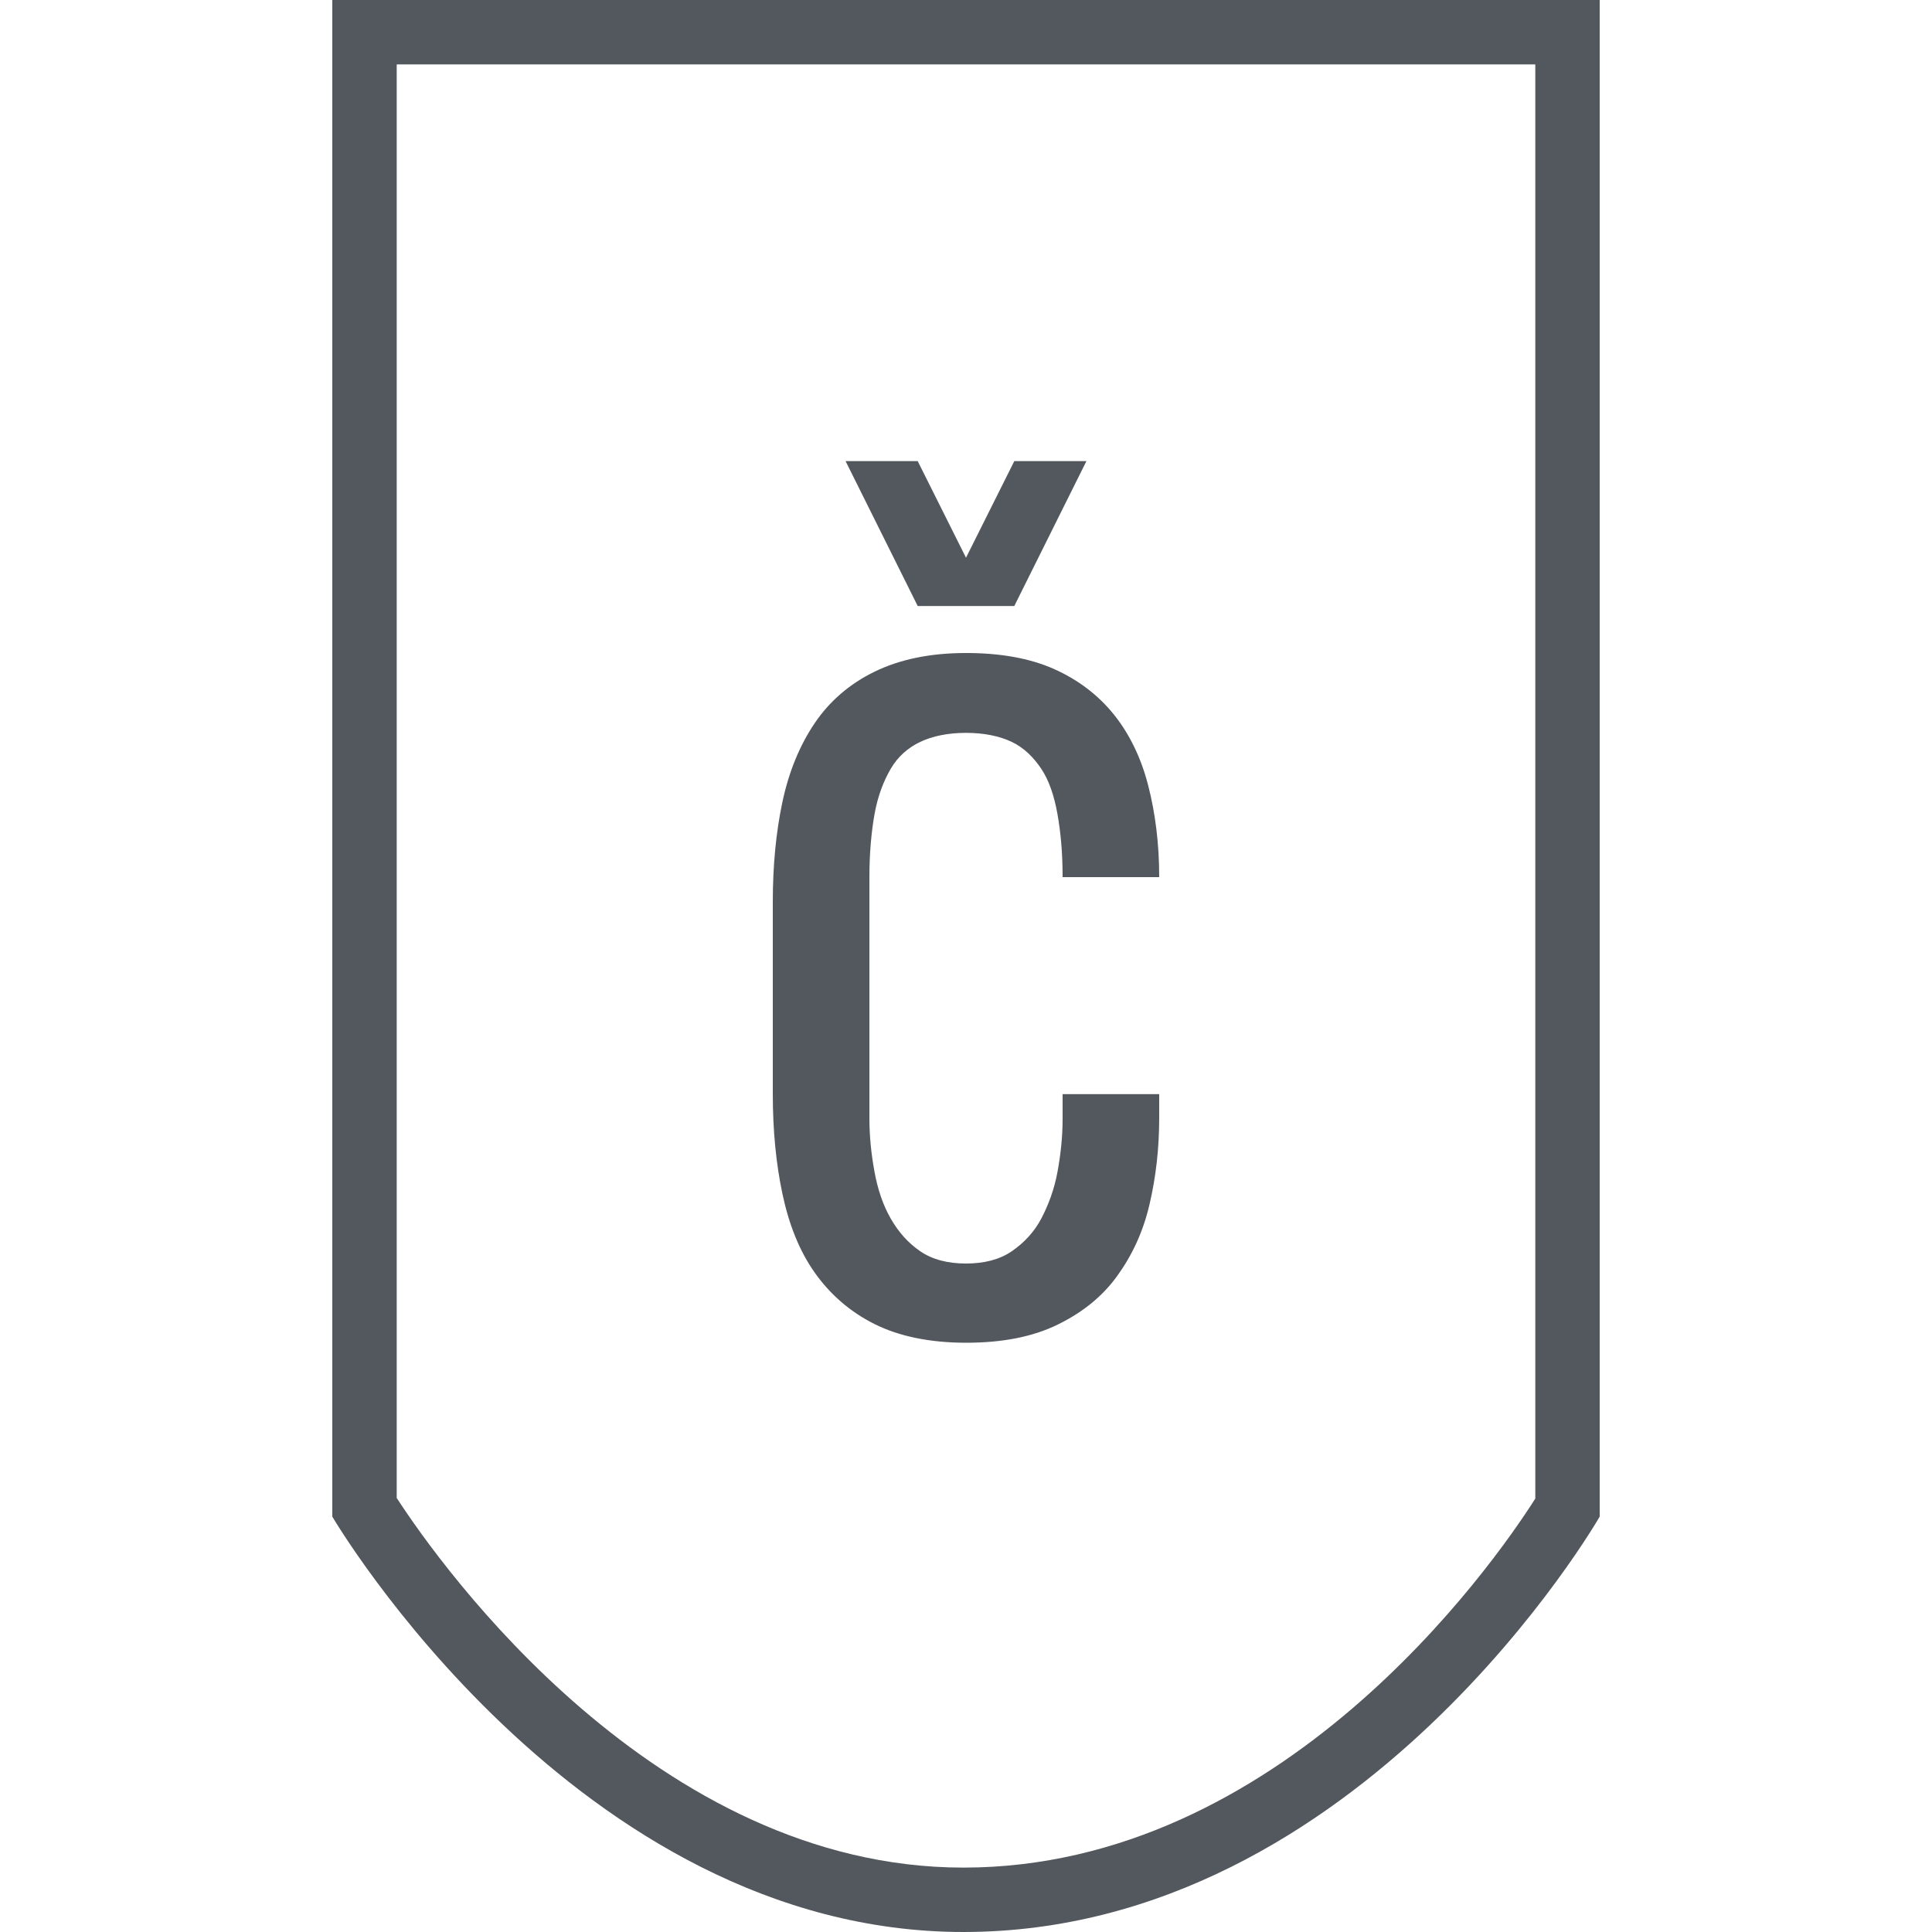 <?xml version="1.0" encoding="utf-8"?>
<!-- Generator: Adobe Illustrator 20.1.0, SVG Export Plug-In . SVG Version: 6.00 Build 0)  -->
<svg version="1.1" xmlns="http://www.w3.org/2000/svg" xmlns:xlink="http://www.w3.org/1999/xlink" x="0px" y="0px"
	 viewBox="0 0 300 300" enable-background="new 0 0 300 300" xml:space="preserve">
<g id="_x31_" display="none">
	<path display="inline" fill="#53585E" d="M260.9,111.6V83.9h-41.3c-3.2-11.6-9.1-22.1-17.2-30.7l18-10.4l-2.3-4L199,49.9V27.8h-4.6
		v18.3c-8.9-6.9-19.2-12.1-30.6-14.3V0h-27.6v31.8c-11.2,2.1-21.3,6.9-30.1,13.5V25.2h-4.6v22.1l-19.1-11l-2.3,4L99,51.2
		c-9.1,8.9-15.6,20.2-19.1,32.7H39.1v27.6h38.7c1.7,14.8,7.8,28.3,17.1,39L75,162.1l2.3,4L96.4,155v22.1h4.6V157
		c9.7,8.8,21.7,15.2,35.2,17.7v111.5H97.8V300h104.4v-13.8h-38.4V174.7c10.3-2,19.7-6.3,28-12.2v16.7h4.6v-20.5
		c0.4-0.3,0.8-0.6,1.2-1l18,10.4l2.3-4l-16.5-9.5c11.3-11.3,18.5-26.4,20.4-43.1H260.9z M190.5,54.8L173,65l2.3,4l19.1-11
		c0,0,0.1,0,0.1,0.1v22h4.6V63.5c4.9,6,8.6,12.9,11,20.4h-46.2V41.3C173.9,43.6,182.9,48.4,190.5,54.8z M101.5,62.3v15.1h4.6V57.2
		c0.4-0.4,0.9-0.7,1.4-1.1l17.8,10.3l2.3-4L111.3,53c7.3-5.6,15.7-9.8,24.9-11.8v42.8H89.5C92.1,75.9,96.2,68.6,101.5,62.3z
		 M106.2,149.4l16.3-9.4l-2.3-4l-17.3,10c-0.7-0.7-1.2-1.5-1.9-2.3v-18.8h-4.6v12.8c-5-7.7-8.2-16.6-9.4-26.2h49.2v53.8
		C124.7,162.8,114.4,157.2,106.2,149.4z M196.4,146.2V127h-4.6v22.1l-19.1-11.1l-2.3,4l18.8,10.8c-7.3,5.8-15.9,10.2-25.3,12.3
		v-53.7h48.7C210.8,124.8,205.1,136.8,196.4,146.2z"/>
</g>
<g id="_x32_" display="none">
	<path display="inline" fill="#53585E" d="M244,0H66H56v141.9V300h10V141.9h178V0z M234,131.9H66V10h168V131.9z"/>
</g>
<g id="_x33_" display="none">
	<path display="inline" fill="#53585E" d="M226.2,63.2L83.8,0h-10v300h10V126.6L226.2,63.2z M201.6,63.2L83.8,115.7v-105L201.6,63.2
		z"/>
</g>
<g id="_x34_" display="none">
	<g display="inline">
		<path fill="#53585E" d="M0,0v300h300V0H0z M295,295H5V5h290V295z"/>
		<polygon fill="#53585E" points="150,294.5 186.1,186.1 294.5,150 186.1,113.9 150,5.5 113.9,113.9 5.5,150 113.9,186.1 		"/>
	</g>
</g>
<g id="_x35_" display="none">
	<path display="inline" fill="#53585E" d="M295.3,300L172.8,145.3L285.9,0h-96.5l-1.8,2.5h-21.4L96.6,97.3V0H14.9v2.5H4.5v279.4
		h10.4V300h81.6V185l69.3,96.3l0.4,0.5h10.2l13.1,18.1H295.3z M79.9,157.5v121.8H7V5h72.8v119.3L167.5,5h85.9L149.9,137.8L262,279.4
		h-94.5L79.9,157.5z"/>
</g>
<g id="_x36_" display="none">
	<path display="inline" fill="#53585E" d="M331.3,300L289,0h-81.9l-0.6,2.1h-19.9L143,144.7L100.1,0H17.4l-0.3,2.1h-5.8l-42.1,278
		l-0.2,1.4h5.8l-2.8,18.5h76l22.7-159.3l40.6,139.9l0.3,0.9h8.9l5.4,18.5h51.3l38.3-126.7l12.1,107.1l0.1,1.1h22.1l2.1,18.5H331.3z
		 M211.2,114.1l-2.4-0.2l-50,165.2h-45.5L65.5,113.9L63,114L39.5,279h-67.6L13.4,4.6h74.4l49.5,167.1L188.5,4.6h73.6L300.7,279
		h-70.9L211.2,114.1z"/>
</g>
<g id="_x37_" display="none">
	<g display="inline">
		<path fill="#53585E" d="M208.4,137.6c35-13.5,49-31.5,49-63.5C257.4,28.3,223.2,0,167,0H30.3v5.6h-4.5V285h4.5v15H167
			c67.5,0,107.5-31.9,107.5-85.4C274.5,174.1,252.9,149.3,208.4,137.6z M28.3,8.1h125c50.7,0,82.2,25.8,82.2,67.2
			c0,29-12.5,45.1-44.4,57.4l-3.6,1.4l3.8,1c41,10.7,60.1,32.9,60.1,69.8c0,48.6-36.6,77.6-98,77.6h-125V8.1z"/>
		<path fill="#53585E" d="M169.5,89.9c0-17.7-12.1-29.1-30.8-29.1H98v57.8h40.7C157.4,118.6,169.5,107.3,169.5,89.9z M167,89.9
			c0,15.9-11.1,26.2-28.3,26.2h-30.2V63.3h30.2C155.9,63.3,167,73.7,167,89.9z"/>
		<path fill="#53585E" d="M180.7,197.9c0-19.9-12.8-30.3-37-30.3H98v60.7h45.7C167.9,228.2,180.7,217.7,180.7,197.9z M143.7,225.7
			h-35.2v-50.3h48.2c4.3,0,8.2,0.5,11.8,1.1c6.4,4.7,9.7,11.8,9.7,21.3C178.2,216.1,166.3,225.7,143.7,225.7z"/>
	</g>
</g>
<g id="_x38_" display="none">
	<path display="inline" fill="#53585E" d="M152.6,90.4L252.9,0H57.1h-3h-7v300h10V181.5h195.7L152.6,90.4z M57.1,10h169.7
		l-89.1,80.3l89.2,81.2H57.1V10z"/>
</g>
<g id="_x39_" display="none">
	<path display="inline" fill="#53585E" d="M281.1,264c-4.9-5.8-11.3-12.1-16.5-17.8c-1.5-1.7-2.8-3.6-4.5-5.1
		c-2-1.7-4.6-2.5-6.7-4.1c-8-6.4-10.4-13.1-11.1-19.4c3.1-1.9,5.8-5.1,6-8c-11.3-12.2-22.7-21.4-34-32.7c-1.1-0.9-2.3,1.9-3.5,0.9
		c-3.8-3.8-7.7-7.6-11.5-11.4c2.1-2-0.8-4.1-2.9-6c0.9-1.5,3.2-0.5,2.2-2.2c-1.4,0.7-1.6-1.1-2.5-1.9c-4.1-3.7-9.3-8.6-11.5-11.5
		c-1-0.8-1.9,2.5-2.9,1.6c-0.5-1,2-1.9,0.3-2.9c-8-8.4-16.1-15.8-24.1-23.2c4.6-7.1,13.7-14.1,20.5-21c0.5-0.5,1.3-1,1.6-1.6
		c0.2-0.2,0-1.2,0-1.3c4.1-5,10.6-9.6,15-14.3c1.6-1.8,2.8-3.8,4.8-4.8c2.2-1.1,1.3,3.6,3.5,3.5c3.1,0.1,2.8-0.4,6-3.5
		c5.2-4.9,11.8-11.9,16.2-16.9c17.8-19.9,41-40,57.2-60.4c-21.7,16.8-44,44.8-65.5,62.4c-2.6-1.7-2-4.3-4.4-5.1
		c-1.9-1.3-1.9,1.6-3.5,1.6l-6.4-6.4c-1.6,1.8-1.6,2.2-3.5,3.5c2.1,2.1,4.2,4.2,6.4,6.4c-1.1,2-3,4.2-5.1,5.7
		c-1,0.8-2.4,1.1-3.2,1.9c-0.9,0.8-1.2,2.2-1.9,3.2c-5.5,7.3-14.2,12.9-20.7,20.7c-1.6,1-3.2-1.3-4.8-1
		c-6.8,7.1-13.5,13.5-20.3,19.8c-6.8-6.3-13.5-12.7-20.3-19.8c-1.6-0.4-3.2,2-4.8,1c-6.4-7.8-15.1-13.3-20.7-20.7
		c-0.7-1-1-2.3-1.9-3.2c-0.8-0.8-2.1-1.1-3.2-1.9c-2.1-1.6-4-3.8-5.1-5.7c2.1-2.1,4.2-4.2,6.4-6.4c-1.9-1.3-1.9-1.7-3.5-3.5
		c-2.1,2.1-4.2,4.3-6.4,6.4c-1.6,0-1.6-2.9-3.5-1.6c-2.4,0.8-1.8,3.4-4.4,5.1C61.1,44.8,38.8,16.8,17.1,0
		c16.3,20.5,39.5,40.5,57.2,60.4c4.5,5,11.1,12,16.2,16.9c3.3,3.1,2.9,3.6,6,3.5c2.2,0.1,1.3-4.6,3.5-3.5c2,1,3.1,3,4.8,4.8
		c4.4,4.7,10.9,9.3,15,14.3c0,0-0.2,1,0,1.3c0.3,0.6,1.1,1.1,1.6,1.6c6.8,6.9,16,13.8,20.5,21c-8,7.4-16.1,14.9-24.1,23.2
		c-1.7,1,0.8,1.9,0.3,2.9c-1,0.9-1.9-2.4-2.9-1.6c-2.2,2.8-7.3,7.7-11.5,11.5c-0.9,0.8-1.2,2.6-2.5,1.9c-0.9,1.8,1.3,0.8,2.2,2.2
		c-2.1,2-4.9,4-2.9,6c-3.8,3.8-7.6,7.6-11.5,11.4c-1.1,1-2.3-1.8-3.5-0.9c-11.4,11.3-22.7,20.5-34,32.7c0.3,2.8,3,6.1,6,8
		c-0.7,6.3-3.1,13-11.1,19.4c-2.1,1.6-4.7,2.4-6.7,4.1c-1.7,1.5-2.9,3.4-4.5,5.1c-5.2,5.7-11.6,12-16.5,17.8
		c-5.2,6.2-12.9,10.4-14.6,17.2c4,3.7,8.9,6.3,13.4,9.5c4.4,3.1,8.2,7.5,13.1,9.2c6.7-6,9.5-14.4,13.7-22c2-3.5,4.1-7.3,6-11.1
		c2-3.9,4-8.3,6.7-11.1c1.7-1.8,4.4-2.9,5.7-5.1c2.4-4,0.5-10.6,2.2-15.6c1.7-4.7,4.5-8.1,9.2-11.1c2.1-0.1,4.2,2.8,6.4,3.2
		c4.2-0.4,10.4-7.1,11.2-11.1c-0.1-2-2.5-4-3.5-6c0.2-3.1,5.2-6.1,6.7-9.2c0.9-1.3,1.9,1.5,2.8,0.9c1.5-0.8-0.8-1.7-1.3-2.5
		c4.1-4.7,8.1-1.1,12.1,0.6c9.1-13.3,7.7-26.7,19.1-39.4c7-7.9,15.1-15.7,22.3-23.8c7.2,8.1,15.3,15.9,22.3,23.8
		c11.3,12.7,9.9,26.1,19.1,39.4c4-1.7,8-5.4,12.1-0.6c-0.5,0.8-2.7,1.7-1.3,2.5c0.9,0.6,1.9-2.2,2.8-0.9c1.5,3.1,6.5,6.1,6.7,9.2
		c-1,2-3.4,4-3.5,6c0.7,4,7,10.7,11.2,11.1c2.1-0.4,4.2-3.3,6.4-3.2c4.7,3,7.6,6.4,9.2,11.1c1.8,5-0.2,11.6,2.2,15.6
		c1.3,2.1,4.1,3.3,5.7,5.1c2.7,2.8,4.7,7.2,6.7,11.1c2,3.8,4.1,7.6,6,11.1c4.1,7.5,6.9,15.9,13.7,22c4.9-1.8,8.7-6.1,13.1-9.2
		c4.5-3.2,9.4-5.8,13.4-9.5C294,274.4,286.3,270.2,281.1,264z M214.2,64.9c-2.1,2.4-7.3,9.8-10.2,8.9
		C205,70.7,211.2,64.2,214.2,64.9z M85.8,64.9c3.1-0.7,9.2,5.8,10.2,8.9C93.1,74.7,87.8,67.3,85.8,64.9z M78.4,219.2
		c-0.2,2.8,3.4,5.1,5.7,5.1C80.8,228.5,74.1,221.3,78.4,219.2z M90.5,215.4c0,2.8-2.8,5.5-5.7,8.3c-2.8-0.8-5.3-3.8-5.1-6.3
		C81.9,212.5,88.2,208.6,90.5,215.4z M209.5,215.4c2.3-6.8,8.5-2.9,10.8,1.9c0.2,2.5-2.3,5.5-5.1,6.4
		C212.4,220.9,209.5,218.1,209.5,215.4z M215.9,224.3c2.3,0.1,6-2.3,5.7-5.1C225.9,221.3,219.2,228.5,215.9,224.3z"/>
</g>
<g id="_x31_0" display="none">
	<path display="inline" fill="#53585E" d="M233,268.5l-25.1-160.3H185V59.3c0,0,0,0,0,0c0-11.8-6.6-22.1-16.4-28
		c2.1-3.2,3.4-6.9,3.4-11C172,9.1,162.4,0,150.5,0S129,9.1,129,20.3c0,3.9,1.2,7.5,3.2,10.6C122,36.7,115,47.1,115,59.3h0v48.9H92.1
		L67,268.5H23V300H277v-31.5H233z"/>
</g>
<g id="_x31_1" display="none">
	<path display="inline" fill="#53585E" d="M242.9,0H57.1L12.9,300h274.3L242.9,0z M223.9,173.1H76.1v-141h147.8V173.1z"/>
</g>
<g id="_x31_2" display="none">
	<path display="inline" fill="#53585E" d="M236.6,150l46.2-80.1h-92.5L150,0l-40.4,69.9H17.2L63.4,150l-46.2,80.1h92.5L150,300
		l40.4-69.9h92.4L236.6,150z M269.8,77.4l-37.6,65.1l-37.6-65.1H269.8z M227.9,150L186,222.6H114L72.1,150L114,77.4H186L227.9,150z
		 M150,15l31.7,54.9h-63.4L150,15z M30.2,77.4h75.1l-37.6,65.1L30.2,77.4z M30.2,222.6l37.6-65.1l37.6,65.1H30.2z M150,285
		l-31.7-54.9h63.4L150,285z M232.3,157.5l37.6,65.1h-75.1L232.3,157.5z"/>
</g>
<g id="_x31_3" display="none">
	<path display="inline" fill="#53585E" d="M300,89.8L209.3,0H90.7L0,89.8h40V300h48.5h123H260V89.8H300z M98.5,290v-66.7
		c0-28.4,23.1-51.5,51.5-51.5s51.5,23.1,51.5,51.5V290H98.5z M250,290h-38.5v-66.7c0-33.8-27.7-61.5-61.5-61.5s-61.5,27.7-61.5,61.5
		V290H50V90h200V290z M94.8,10h110.4l70.5,69.8H24.3L94.8,10z"/>
</g>
<g id="_x31_4" display="none">
	<g display="inline">
		<path fill="#53585E" d="M209.3,0H90.7L0,89.8h40V300h220V89.8h40L209.3,0z M250,290H50V90h200V290z M24.3,79.8L94.8,10h110.4
			l70.5,69.8H24.3z"/>
		<polygon fill="#53585E" points="95.6,151.8 105,133 95.6,133 89.4,145.5 83.1,133 73.7,133 83.1,151.8 		"/>
		<path fill="#53585E" d="M69.8,237.9c2,2.9,4.5,5.1,7.7,6.7s7.1,2.4,11.8,2.4s8.6-0.8,11.8-2.3s5.8-3.7,7.7-6.3s3.4-5.7,4.2-9.2
			s1.3-7.2,1.3-11.1v-3.1h-12.5v3.1c0,2.3-0.2,4.6-0.6,6.9s-1.1,4.2-2.1,6s-2.3,3.2-3.9,4.2s-3.6,1.6-5.9,1.6s-4.3-0.5-5.9-1.6
			s-2.9-2.5-3.9-4.2s-1.7-3.8-2.1-6s-0.6-4.5-0.6-6.9v-31.2c0-3.1,0.2-5.9,0.6-8.2s1.1-4.3,2.1-5.9s2.3-2.7,3.9-3.5s3.6-1.2,5.9-1.2
			s4.3,0.4,5.9,1.2s2.9,2,3.9,3.5s1.7,3.5,2.1,5.9s0.6,5.1,0.6,8.2h12.5c0-4.3-0.5-8.2-1.4-11.8s-2.4-6.6-4.4-9.2s-4.6-4.5-7.8-5.9
			s-7-2.1-11.4-2.1c-4.7,0-8.6,0.8-11.8,2.4s-5.8,3.8-7.7,6.6s-3.4,6.2-4.2,10.2c-0.8,3.9-1.3,8.3-1.3,12.9v25c0,4.7,0.4,9,1.3,12.9
			C66.5,231.7,67.9,235.1,69.8,237.9z"/>
		<path fill="#53585E" d="M137.8,196.9c0.5-0.4,1.1-0.9,1.8-1.3c0.7-0.4,1.4-0.9,2.2-1.3s1.6-0.7,2.5-1c0.9-0.3,1.8-0.4,2.8-0.4
			c0.8,0,1.4,0.2,1.8,0.6c0.4,0.4,0.7,0.9,0.9,1.6s0.3,1.5,0.3,2.4c0,0.9,0,2,0,3.2v45.4h12.5v-48.9c0.5-0.4,1.1-0.9,1.8-1.4
			c0.7-0.5,1.4-1,2.2-1.4c0.8-0.4,1.7-0.8,2.6-1c0.9-0.3,1.8-0.4,2.8-0.4c0.8,0,1.4,0.2,1.8,0.6c0.4,0.4,0.7,0.9,0.9,1.6
			c0.2,0.7,0.3,1.5,0.3,2.4c0,0.9,0.1,1.9,0.1,3v45.6h12.5v-45.5c0-2.7-0.1-5.1-0.2-7.3c-0.1-2.2-0.4-4.1-1-5.7s-1.5-2.8-2.8-3.6
			c-1.3-0.9-3.1-1.3-5.4-1.3c-0.8,0-1.7,0-2.9,0.1c-1.1,0.1-2.4,0.4-3.8,0.9c-1.4,0.5-2.8,1.3-4.4,2.4c-1.5,1.1-3.1,2.7-4.6,4.8
			c-0.3-1.8-0.7-3.2-1.3-4.2c-0.6-1.1-1.2-1.9-2.1-2.5c-0.8-0.6-1.7-1-2.7-1.2s-2.1-0.3-3.3-0.3c-1.9,0-3.7,0.3-5.3,0.8
			c-1.6,0.5-3,1.2-4.3,2c-1.3,0.8-2.5,1.7-3.4,2.6s-1.8,1.8-2.5,2.6v-7.1h-12.5v62.5h12.5V196.9z"/>
		<polygon fill="#53585E" points="223.2,177.4 232.6,158.6 223.2,158.6 217,171.1 210.7,158.6 201.4,158.6 210.7,177.4 		"/>
		<path fill="#53585E" d="M221.2,235.4c-0.6,0.5-1.2,0.8-2,1.1c-0.8,0.2-1.5,0.3-2.3,0.3c-1.2,0-2.3-0.3-3.3-0.9
			c-1-0.6-1.9-1.4-2.6-2.3c-0.8-0.9-1.5-1.9-2-3c-0.6-1.1-1-2.1-1.4-3.1l-9.4,3.1c0.8,3.1,1.9,5.9,3.5,8.3c0.7,1,1.5,2.1,2.4,3.1
			c0.9,1,2,1.9,3.3,2.6c1.3,0.8,2.7,1.4,4.3,1.9c1.6,0.5,3.3,0.7,5.3,0.7c3.1,0,5.9-0.4,8.2-1.3s4.3-2,5.9-3.5s2.7-3.2,3.5-5.2
			s1.2-4.2,1.2-6.5c0-3.3-0.8-6.3-2.5-9c-1.7-2.7-4-5.2-6.9-7.6l-12.5-9.4c-0.7-0.5-1.4-1.2-2.1-2.1c-0.7-0.9-1.1-1.9-1.1-3.2
			c0-1.2,0.2-2.2,0.5-2.9c0.4-0.8,0.8-1.4,1.4-1.9s1.2-0.8,2-1c0.8-0.2,1.5-0.3,2.3-0.3c1.3,0,2.4,0.3,3.4,0.9
			c1,0.6,1.9,1.4,2.7,2.3c0.8,0.9,1.4,2,2,3.1c0.5,1.1,1,2.1,1.3,3l9.4-3.1c-0.4-1.7-1-3.4-1.9-5.4c-0.8-1.9-2-3.7-3.5-5.4
			s-3.3-3-5.5-4.1c-2.2-1.1-4.8-1.6-8-1.6s-5.9,0.4-8.2,1.3c-2.3,0.8-4.3,2-5.9,3.5s-2.7,3.2-3.5,5.2c-0.8,2-1.2,4.2-1.2,6.5
			c0,1,0.1,2.1,0.3,3.3c0.2,1.1,0.7,2.3,1.3,3.5c0.7,1.2,1.6,2.5,2.9,3.8s2.9,2.7,4.9,4.1l12.5,9.4c0.3,0.3,0.7,0.7,1.1,1.1
			c0.4,0.4,0.7,1,1,1.6c0.3,0.6,0.6,1.3,0.8,2s0.3,1.6,0.3,2.5c0,1.2-0.2,2.2-0.5,2.9C222.2,234.2,221.8,234.9,221.2,235.4z"/>
	</g>
</g>
<g id="_x31_5" display="none">
	<path display="inline" fill="#53585E" d="M300,152.1l-22.6-22.8h-8.3l-1.3-4.8c-4.3-15.4-6.6-31.4-4.9-35.1
		c6.4-1.9,12.7-7.3,11.9-13.2c-0.5-3.6-3.4-8-14.8-8c-1,0-2.9-0.2-5.3-0.4c-12.1-1.2-37.2-3.6-53.2,4c-0.2,0.1-0.4,0.2-0.6,0.3
		C182,47.5,157.7,41.2,138,41.2c-24.8,0-41.8,11.7-53.3,26.5c-14.3-2.3-30.4-0.8-39.4,0C42.8,68,41,68.2,40,68.2
		c-11.3,0-14.3,4.3-14.8,8c-0.7,5.8,5.5,11.3,11.9,13.2c1.6,3.7-0.6,19.7-4.9,35.1l-1.4,4.8h-8.3L0,152.1h19.6L5.7,258.8h288.5
		l-13.9-106.7H300z M63.9,217.9H40.1v-26h23.8V217.9z M161.4,217.9h-23.8v-26h23.8V217.9z M253.9,217.9h-23.8v-26h23.8V217.9z"/>
</g>
<g id="_x31_6" display="none">
	<g display="inline">
		<path fill="#53585E" d="M209.3,0H90.7L0,89.8h40V300h220V89.8h40L209.3,0z M250,290H50V90h200V290z M24.3,79.8L94.8,10h110.4
			l70.5,69.8H24.3z"/>
	</g>
	<g display="inline">
		<path fill="#53585E" d="M121.6,247c-3.8,0-7.1-0.4-9.9-1.3s-5.3-2.1-7.4-3.5s-3.9-3.1-5.3-5s-2.6-3.8-3.6-5.7
			c-1.1-2.3-2-4.7-2.6-7.3s-1-5.3-1.2-8.3l15-3.8c0.1,2.3,0.4,4.8,0.8,7.5s1.2,5.1,2.3,7.3s2.6,4.1,4.5,5.5s4.3,2.2,7.3,2.2
			c7.5,0,11.2-3.8,11.2-11.2c0-1.9-0.2-3.6-0.7-5.2s-1.2-3.2-2.1-4.7s-2.1-3-3.5-4.4s-3-2.9-4.9-4.4l-18.8-15c-2-1.5-3.6-3.3-5-5.2
			s-2.6-4-3.5-6.1s-1.6-4.3-2.1-6.6s-0.7-4.4-0.7-6.6c0-3.4,0.6-6.6,1.7-9.6s2.8-5.8,5-8.1s5-4.2,8.2-5.5s7.1-2.1,11.4-2.1
			c3.7,0,6.9,0.4,9.8,1.2s5.3,1.8,7.5,3.1s3.9,2.8,5.4,4.4s2.7,3.3,3.6,5c1.1,2,1.9,4.2,2.5,6.5s1,4.7,1.2,7.2l-15,3.8
			c-0.1-1.9-0.4-4-0.8-6.2s-1.2-4.2-2.3-6.1s-2.6-3.4-4.5-4.7s-4.3-1.8-7.3-1.8c-2,0-3.7,0.3-5.1,0.9s-2.6,1.4-3.5,2.5
			s-1.6,2.3-2,3.7s-0.6,2.8-0.6,4.4c0,2.6,0.6,5.2,1.8,7.8s3.1,5,5.7,7l18.8,15c2.4,1.9,4.5,4,6.4,6.3s3.4,4.7,4.7,7.2
			s2.3,5.1,2.9,7.7s1,5.2,1,7.8c0,3.2-0.5,6.3-1.6,9.3s-2.7,5.6-4.8,7.8s-4.9,4.1-8.2,5.4S126,247,121.6,247z"/>
		<path fill="#53585E" d="M174.8,140.9v57.7l18.8-27.7h15l-16.8,26.2l16.8,48.8h-15l-11.2-36.3l-7.5,10v26.2h-15v-105H174.8z"/>
	</g>
</g>
<g id="_x31_7" display="none">
	<g display="inline">
		<path fill="#53585E" d="M209.3,0H90.7L0,89.8h40V300h220V89.8h40L209.3,0z M250,290H50V90h200V290z M24.3,79.8L94.8,10h110.4
			l70.5,69.8H24.3z"/>
	</g>
	<g display="inline">
		<path fill="#53585E" d="M136.9,197.4h-26.2v48.8h-15v-105h15v45h26.2v-45h15v105h-15V197.4z"/>
		<path fill="#53585E" d="M189.4,182.4h-22.5v-11.2h37.5v11.2l-26.2,52.5h26.2v11.2h-41.2v-11.2L189.4,182.4z"/>
	</g>
</g>
<g id="_x31_8" display="none">
	<path display="inline" fill="#53585E" d="M159.7,151.7v-38.1h54.3V94.3h-54.3v-37h27.7V37.9h-27.7V0h-19.3v37.9h-27.6v19.3h27.6v37
		H86v19.3h54.3v38.1c-36.6,4.8-65,35.8-65,73.6c0,41.2,33.4,74.6,74.6,74.6s74.6-33.4,74.6-74.6
		C224.6,187.5,196.3,156.5,159.7,151.7z"/>
</g>
<g id="_x31_9" display="none">
	<path display="inline" fill="#53585E" d="M223,101.4V83.7h-64.2V0h-17.6v83.7H77v17.6h64.2v63.3c-33.4,4.4-59.3,32.6-59.3,67.2
		c0,37.6,30.5,68.1,68.1,68.1s68.1-30.5,68.1-68.1c0-34.6-25.9-62.8-59.3-67.2v-63.3H223z"/>
</g>
<g id="_x32_0" display="none">
	<path display="inline" fill="#53585E" d="M223.9,87.4V67.6h-64V0h-19.8v67.6h-64v19.8h64v72.3H79.9V300h140.3V159.7h-60.2V87.4
		H223.9z M200.3,280.2H99.7V179.6h100.6V280.2z"/>
</g>
<g id="_x32_1" display="none">
	<path display="inline" fill="#53585E" d="M223.9,87.4V67.6h-64V0h-19.8v67.6h-64v19.8h64v72.3H79.9V300h140.3V159.7h-60.2V87.4
		H223.9z"/>
</g>
<g id="_x32_2" display="none">
	<polygon display="inline" fill="#53585E" points="227.8,210.6 227.8,0 190.8,0 190.8,194 80.6,144.4 80.6,145.2 3.7,188.1 
		22.6,283 83.7,291.5 83.7,291.8 296.3,300 296.3,241.4 	"/>
</g>
<g id="_x32_3" display="none">
	<path display="inline" fill="#53585E" d="M153.5,0c-82.5,0.6-85,300-85,300h163C231.5,300,229.6-0.6,153.5,0z M188.5,168.6
		c-8.3,3.1-19.5-4.1-26.3-17c-10.9-20.6-15.3-28.9-21.2-55.6c-2.5-11.3-6.1-40.7,7-43.8c11-2.6,30.7,17.8,38.8,52.6
		C195.7,143.7,197,165.4,188.5,168.6z"/>
</g>
<g id="_x32_4" display="none">
	<path display="inline" fill="#53585E" d="M231.7,173.1c2.3-7.8,3.6-16,3.6-24.5c0-9.6-1.7-18.9-4.6-27.5l37.1-24.7
		c2.5-1.7,3.4-5,2-7.7c-1.4-2.7-4.6-4-7.4-3l-41.8,14.9c-13.5-19.8-35-33.5-59.9-36.6l-4.7-30.8c-0.5-2.9-3-5.1-5.9-5.1
		c-3,0-5.5,2.2-5.9,5.1L139.3,64c-24.9,3.1-46.4,16.9-59.9,36.6L37.6,85.7c-2.8-1-6,0.2-7.4,3c-1.4,2.7-0.5,6,2,7.7L69.3,121
		c-2.9,8.6-4.6,17.9-4.6,27.5c0,8.4,1.3,16.6,3.6,24.3L0,172.7L16.2,252c0,0,3.2,19.8,39.9,19.8c0.4,0,0.8,0,1.3,0
		c4.3-0.1,23.7-0.1,48.9-0.1c50.4,0,124,0.1,146.8,0.1c34.2,0,34.8-19.8,34.8-19.8l12.1-78.8L231.7,173.1z M57.3,261.8l-1.1,0
		c-26.7,0-29.9-11.4-30.1-11.9l-13.8-67.3l46.9,0.1l-26.9,17.9c-2.5,1.7-3.4,5-2,7.7c1.4,2.7,4.5,3.9,7.4,3l41.8-14.9
		c13.5,19.8,35,33.5,59.9,36.6l4.4,28.7c-13.1,0-25.9,0-37.5,0C81,261.8,61.6,261.8,57.3,261.8z M278,250.5l-0.1-0.2l0.1,1
		c-0.5,3.9-6.3,10.5-24.9,10.5l-47.3,0c-15.3,0-32.4,0-49.5,0l4.4-28.7c24.9-3.1,46.4-16.9,59.9-36.6l41.8,14.9c2.8,1,6-0.3,7.4-3
		c1.4-2.7,0.5-6-2-7.7l-26.5-17.7l47.1,0.1L278,250.5z"/>
</g>
<g id="_x32_5" display="none">
	<path display="inline" fill="#53585E" d="M237.5,0c-10.2,0-44.3,0.5-70,0.5s-41.3,33.6-41.3,53.3c0,9,0.2,12.9,1.1,14.5h-18
		l-4.6,99.6c-7.2,4-13.5,9.4-18.3,16L58.6,174c-2.8-1-6,0.3-7.4,3c-1.4,2.7-0.5,6,2,7.7L77.8,201c-1.6,5.3-2.5,10.9-2.5,16.7
		c0,5.8,0.9,11.5,2.5,16.8l-24.6,16.4c-2.5,1.7-3.4,5-2,7.7c1,2.1,3.2,3.3,5.4,3.3l0,0l0,0c0.7,0,1.3-0.1,2-0.3l27.8-10
		c8.8,12,22,20.4,37.3,22.9l3.2,20.5c0.4,2.9,3,5.1,5.9,5.1c3,0,5.5-2.2,5.9-5.1l3.1-20.5c15.3-2.4,28.6-10.9,37.3-22.9l27.8,9.9
		c0.7,0.2,1.3,0.3,2,0.3l0,0l0,0c2.2,0,4.3-1.2,5.4-3.3c1.4-2.7,0.5-6-2-7.7l-24.6-16.4c1.6-5.3,2.5-10.9,2.5-16.8
		c0-5.8-0.9-11.5-2.5-16.8l24.6-16.4c2.5-1.7,3.4-5,2-7.7c-1.4-2.7-4.5-4-7.4-3l-27.8,9.9c-5.8-8-13.8-14.2-22.9-18.3l-4.5-97.3H135
		c6.2-2.4,16-17.9,32-23.3c17.4-5.9,40.7-6.1,65.2-6.1C256.7,38.9,251.9,0,237.5,0z M146.2,162.2c-1.4-0.3-2.8-0.9-4.3-1.1
		l-3.1-20.5c-0.5-2.9-3-5.1-5.9-5.1c-3,0-5.5,2.2-5.9,5.1l-3.2,20.5c-3.1,0.5-5.9,1.4-8.8,2.3l3.9-85.1h23.5L146.2,162.2z"/>
</g>
<g id="_x32_6" display="none">
	<path display="inline" fill="#53585E" d="M237.5,0c14.4,0,19.1,38.9-5.4,38.9c-24.5,0-47.9,0.2-65.2,6.1
		c-17.4,5.9-27.4,23.8-33.5,23.8c-6.1,0-7.2,4.8-7.2-15c0-19.7,15.5-53.3,41.3-53.3S227.4,0,237.5,0"/>
	<path display="inline" fill="#53585E" d="M212.4,250.9l-26.3-17.5c1.5-5,2.3-10.2,2.3-15.6c0-5.4-0.8-10.6-2.3-15.6l26.3-17.5
		c2.5-1.7,3.4-5,2-7.7c-1.4-2.7-4.5-4-7.4-3l-29.8,10.6c-5.4-7.2-12.6-12.9-20.8-16.8l-4.6-99.5h-42.6l-4.7,101.8
		c-6.3,3.7-11.9,8.6-16.3,14.5L58.6,174c-2.8-1-6,0.3-7.4,3c-1.4,2.7-0.5,6,2,7.7l26.3,17.5c-1.5,5-2.3,10.2-2.3,15.6
		c0,5.4,0.8,10.7,2.3,15.6l-26.3,17.5c-2.5,1.7-3.4,5-2,7.7c1.4,2.7,4.5,4,7.4,3l29.8-10.6c8.4,11.2,20.8,19.1,35.1,21.5l3.5,22.5
		c0.4,2.9,3,5.1,5.9,5.1c3,0,5.5-2.2,5.9-5.1l3.5-22.5c14.3-2.5,26.7-10.4,35.1-21.5l29.8,10.6c2.8,1,6-0.2,7.4-3
		C215.8,255.9,214.9,252.6,212.4,250.9z M118.8,78.3h23.5l3.9,85.9c-1.4-0.3-2.7-0.9-4.1-1.1l-3.5-22.5c-0.5-2.9-3-5.1-5.9-5.1
		c-3,0-5.5,2.2-5.9,5.1l-3.5,22.5c-3,0.5-5.8,1.4-8.6,2.4L118.8,78.3z M161,250.7c-0.2,0.2-0.4,0.4-0.6,0.5
		c-4.7,3.9-10.1,6.8-16.2,8.4l0,0l0,0c-3.6,1-7.4,1.7-11.4,1.7c-4,0-7.7-0.7-11.4-1.7l0,0l0,0c-6-1.6-11.5-4.5-16.2-8.4
		c-0.2-0.2-0.4-0.3-0.6-0.5c-7.3-6.2-12.6-14.7-14.5-24.4l0,0c-0.6-2.8-0.9-5.6-0.9-8.5c0-2.9,0.3-5.8,0.9-8.5l0,0
		c3.2-16.2,15.5-29,31.3-33.3l0,0v0c3.6-1,7.4-1.7,11.4-1.7c12.9,0,24.4,5.8,32.4,14.7h0l0,0c6.9,7.7,11.2,17.7,11.2,28.8
		C176.4,230.9,170.3,242.7,161,250.7z"/>
</g>
<g id="_x32_7" display="none">
	<path display="inline" fill="#53585E" d="M248.5,243l-32.4-21.6c2.3-7,3.7-14.4,3.7-22.1c0-7.7-1.3-15.2-3.7-22.1l32.4-21.6
		c2.1-1.4,2.8-4.2,1.7-6.4c-1.1-2.3-3.8-3.3-6.2-2.5l-36.6,13.1c-11-15.9-28.3-27-48.3-29.6l-3.7-23.9V82.5l24.1,38.9l24.4-19.1
		l-41-42.1l49.2-30.5L193.2,5.3L151,46.4L122.2,0L97.8,19.1l38.7,39.8L90.8,87.2l19.1,24.4L145.5,77v24.6c-0.2,0.4-0.4,0.8-0.4,1.2
		l-4.2,27.4c-20,2.6-37.4,13.7-48.3,29.6L56,146.7c-2.4-0.8-5,0.2-6.2,2.5c-1.1,2.3-0.4,5,1.7,6.4l32.4,21.6
		c-2.3,7-3.7,14.4-3.7,22.1c0,7.7,1.3,15.2,3.7,22.1L51.5,243c-2.1,1.4-2.8,4.2-1.7,6.4s3.8,3.3,6.1,2.5l36.6-13.1
		c11,15.9,28.3,27,48.3,29.6l4.2,27.4c0.4,2.4,2.5,4.2,4.9,4.2s4.6-1.8,4.9-4.2l4.2-27.4c20-2.6,37.3-13.7,48.3-29.6l36.6,13.1
		c2.4,0.8,5-0.2,6.2-2.5C251.3,247.1,250.6,244.4,248.5,243z M152.4,59.5L152.4,59.5l0,0.1L152.4,59.5L152.4,59.5z M207.4,215.6
		L207.4,215.6L207.4,215.6c-2.1,7.2-5.4,13.8-9.8,19.6l0,0l0,0c-2.2,2.9-4.7,5.6-7.4,8.1c0,0-0.1,0-0.1,0.1
		c-2.7,2.4-5.6,4.6-8.6,6.6c-0.1,0-0.1,0.1-0.2,0.1c-3.1,1.9-6.3,3.5-9.7,4.9c-0.1,0-0.1,0-0.2,0.1c-6.7,2.6-13.9,4.1-21.5,4.1
		c-3.7,0-7.3-0.4-10.7-1l0,0l0,0c-3.7-0.7-7.3-1.7-10.7-3c-0.1,0-0.1,0-0.2-0.1c-3.4-1.3-6.6-3-9.7-4.9c-0.1,0-0.1-0.1-0.2-0.1
		c-3.1-1.9-6-4.1-8.6-6.5c0,0-0.1,0-0.1-0.1c-9.8-9-16.6-21.2-18.8-35c-0.1-0.4-0.1-0.9-0.2-1.3c-0.3-2.6-0.6-5.1-0.6-7.8
		s0.2-5.2,0.6-7.8c0.1-0.4,0.1-0.8,0.2-1.3c2.1-13.8,8.9-26,18.8-35c0,0,0,0,0.1-0.1c2.7-2.4,5.6-4.6,8.6-6.5c0.1,0,0.1-0.1,0.2-0.1
		c3.1-1.9,6.3-3.5,9.7-4.9c0.1,0,0.1,0,0.2-0.1c3.4-1.3,7-2.4,10.7-3h0l0,0c3.5-0.6,7.1-1,10.7-1c7.6,0,14.8,1.5,21.5,4.1
		c0.1,0,0.1,0,0.2,0.1c3.4,1.3,6.7,3,9.7,4.9c0.1,0,0.1,0.1,0.2,0.1c3.1,1.9,6,4.1,8.6,6.5c0,0,0,0,0.1,0.1c9.8,9,16.6,21.2,18.8,35
		c0.1,0.4,0.1,0.9,0.2,1.3c0.3,2.6,0.6,5.1,0.6,7.8c0,2.6-0.2,5.2-0.6,7.8c-0.1,0.4-0.1,0.9-0.2,1.3
		C208.6,210.8,208.1,213.3,207.4,215.6z"/>
</g>
<g id="_x32_8" display="none">
	<path display="inline" fill="#53585E" d="M240.9,156.3c0.2-2.3,0.7-4.5,0.7-6.8c0-2.3-0.5-4.5-0.7-6.8l54.5-50.5
		c4.7-4.4,6-11.3,3-17.1c-2.9-5.7-9.3-8.7-15.6-7.5L211.4,82c-8.3-7.5-17.8-13.6-28.4-17.7L163.5,9.1c-4-11.5-23.1-11.5-27.1,0
		l-19.4,55.2C106.4,68.4,96.9,74.5,88.6,82L17.2,67.6c-6.4-1.2-12.7,1.8-15.6,7.5c-2.9,5.7-1.7,12.7,3,17.1l54.5,50.5
		c-0.2,2.3-0.7,4.5-0.7,6.8c0,2.3,0.5,4.5,0.7,6.8L4.6,206.8c-4.7,4.4-6,11.4-3,17.1c2.9,5.7,9.3,8.8,15.6,7.5L88.6,217
		c8.3,7.5,17.8,13.6,28.4,17.7l19.4,55.2c2,5.7,7.4,9.6,13.5,9.6s11.5-3.8,13.5-9.6l19.4-55.2c10.6-4.1,20.2-10.2,28.4-17.7
		l71.5,14.4c6.3,1.2,12.7-1.8,15.6-7.5c2.9-5.7,1.7-12.7-3-17.1L240.9,156.3z"/>
</g>
<g id="_x32_9" display="none">
	<path display="inline" fill="#53585E" d="M281.1,65.3c0-10.1-3.8-18.4-11.3-24.6c-20.5-17-63.9-13.3-81.6-10.9L193.2,0H18.9
		l33.3,300h90.1l12.1-71.2C175.8,211.8,281.1,125.4,281.1,65.3z M133.9,290H61.2L30.1,10h151.3l-36.2,213.4
		c-0.3,0.2-0.5,0.4-0.6,0.4l0.4,0.5L133.9,290z M156.9,213.8l29.5-173.7c19-2.9,60.2-5.8,77,8.2c5.2,4.3,7.7,9.8,7.7,16.9
		C271.1,114.4,188.7,187.5,156.9,213.8z"/>
</g>
<g id="_x33_0" display="none">
	<path display="inline" fill="#53585E" d="M179.4,42.6c10.6-6.5,13-3,25,0c12,3,18.3,3.3,38.9,3.3c20.6,0,4.3-27.5,2.2-40
		c-2.2-12.5-48.8-1-62.3-1c-13.5,0-38.6,13.5-38.6,13.5l-30.8,23.1l3.3,28h-13l-14.7,206H46.3V300h198v-24.6h-43.6l-28-206h-13.8
		c0.3-1,0.9-2,1.1-3C163.2,48,168.8,49.1,179.4,42.6z"/>
</g>
<g id="_x33_1" display="none">
	<path display="inline" fill="#53585E" d="M229.7,40.9c2.6,0,5.3,0,8.5,0c18.4,0,3.9-24.5,1.9-35.7c-1.9-11.2-43.6-0.8-55.6-0.8
		c-12.1,0-34.4,12-34.4,12l0,0c0,0-0.1,0-0.1,0C71.7,16.4,8.2,79.9,8.2,158.2C8.2,236.5,71.7,300,150,300s141.8-63.5,141.8-141.8
		C291.8,109.4,267.2,66.4,229.7,40.9z M281.8,158.2c0,33.7-12.8,64.4-33.7,87.7h-48L175.1,62h-12.1c0.3-0.9,0.6-1.8,0.7-2.7
		c2.9-16.5,8-15.5,17.4-21.3c9.5-5.8,11.6-2.7,22.4,0c0.3,0.1,0.5,0.1,0.8,0.2C249.9,58.9,281.8,104.9,281.8,158.2z M135.7,27.2
		l-13.1,9.9l3,25h-11.6l-13.2,183.9H51.9c-20.9-23.3-33.7-54-33.7-87.7C18.2,90.4,69.7,34.4,135.7,27.2z M77,267.9H223
		c-20.9,14-46,22.1-73,22.1S97.9,281.8,77,267.9z"/>
</g>
<g id="_x33_2" display="none">
	<path display="inline" fill="#53585E" d="M272.2,135.2c-1.9-7.2-9.4-11.4-16.5-9.5c-6,1.6-9.7,7.1-9.7,13h-64.1l-10.8-79.1h-9.4
		c0.3-0.9,0.8-1.7,0.9-2.6c2.8-15.8,7.7-14.9,16.8-20.5c9.1-5.6,11.2-2.6,21.5,0c10.4,2.6,15.7,2.8,33.4,2.8
		c17.7,0,3.7-23.6,1.9-34.4c-1.9-10.8-41.9-0.8-53.5-0.8c-11.6,0-33.1,11.6-33.1,11.6l-26.5,19.9l2.9,24h-13.6l-5.7,79.1H52.9
		c0-6.2-4.1-11.8-10.4-13.2c-7.2-1.6-14.4,3.1-16,10.4c-0.7,3.2-16.3,79.2,22.9,127.1c20,24.5,50.2,37,89.6,37c0.6,0,1.2,0,1.8,0
		c52.2-0.5,90.3-16,113.1-46.2C290.6,205.3,273,138,272.2,135.2z"/>
</g>
<g id="_x33_3" display="none">
	<path display="inline" fill="#53585E" d="M180.5,134.4L260.8,0L111.5,51.9l47.9,17L57.1,152.3l106.6,2.9l-45.3,42.7
		c-7.5-3.9-15.9-6.4-25-6.4c-30,0-54.3,24.3-54.3,54.3c0,30,24.3,54.3,54.3,54.3c30,0,54.3-24.3,54.3-54.3
		c0-13.2-4.9-25.1-12.7-34.5l80.5-75.9L180.5,134.4z M171.1,73L171.1,73L171.1,73L171.1,73z M114.7,132.7L114.7,132.7l58.1-47.4
		l6.8,49.1L114.7,132.7z"/>
</g>
<g id="_x33_4" display="none">
	<g display="inline">
		<path fill="#53585E" d="M51.6,0v235.5c0,0,37.8,64.5,98,64.5c61.8,0,98.8-64.5,98.8-64.5V0H51.6z M238.4,232.7
			c-6.8,10.7-39.6,57.3-88.8,57.3c-47.7,0-81-46.6-88-57.4V10h176.8V232.7z"/>
		<path fill="#53585E" d="M97.1,124.9c0.9,2.1,2.1,4.2,3.5,6.1s3.1,3.7,5,5.2l18.8,15c1.9,1.5,3.5,3,4.9,4.4s2.6,2.9,3.5,4.4
			s1.6,3.1,2.1,4.7s0.7,3.4,0.7,5.2c0,7.5-3.8,11.2-11.2,11.2c-3,0-5.4-0.7-7.3-2.2s-3.4-3.3-4.5-5.5s-1.9-4.7-2.3-7.3
			s-0.7-5.1-0.8-7.5l-15,3.8c0.2,2.9,0.5,5.7,1.2,8.3s1.5,5,2.6,7.3c0.9,2,2.1,3.9,3.6,5.7s3.2,3.5,5.3,5s4.6,2.6,7.4,3.5
			s6.2,1.3,9.9,1.3c4.5,0,8.4-0.7,11.7-2s6-3.2,8.2-5.4s3.8-4.9,4.8-7.8s1.6-6,1.6-9.3c0-2.6-0.3-5.2-1-7.8s-1.6-5.2-2.9-7.7
			s-2.9-4.9-4.7-7.2s-4-4.4-6.4-6.3l-18.8-15c-2.5-2-4.4-4.4-5.7-7s-1.8-5.2-1.8-7.8c0-1.5,0.2-3,0.6-4.4s1.1-2.6,2-3.7
			s2.1-1.9,3.5-2.5s3.1-0.9,5.1-0.9c3,0,5.4,0.6,7.3,1.8s3.4,2.8,4.5,4.7s1.9,3.9,2.3,6.1s0.7,4.2,0.8,6.2l15-3.8
			c-0.2-2.5-0.6-4.9-1.2-7.2s-1.5-4.4-2.5-6.5c-0.9-1.7-2.1-3.3-3.6-5s-3.3-3.1-5.4-4.4s-4.6-2.3-7.5-3.1s-6.1-1.2-9.8-1.2
			c-4.3,0-8.1,0.7-11.4,2.1s-6,3.2-8.2,5.5s-3.9,5-5,8.1s-1.7,6.3-1.7,9.6c0,2.2,0.2,4.4,0.7,6.6S96.1,122.8,97.1,124.9z"/>
		<path fill="#53585E" d="M161.5,176.7c0.4,2,1.1,4,2,6.1s2.2,3.8,3.8,5.4s3.8,2.9,6.4,3.9s5.7,1.5,9.5,1.5s6.9-0.5,9.5-1.5
			s4.7-2.3,6.4-3.9s2.9-3.4,3.8-5.4s1.6-4.1,2-6.1s0.7-3.9,0.7-5.8s0.1-3.4,0.1-4.6v-22.5c0-1.2,0-2.8-0.1-4.6s-0.3-3.8-0.7-5.8
			s-1.1-4-2-6.1s-2.2-3.8-3.8-5.4s-3.8-2.9-6.4-3.9s-5.7-1.5-9.5-1.5s-6.9,0.5-9.5,1.5s-4.7,2.3-6.4,3.9s-2.9,3.4-3.8,5.4
			s-1.6,4.1-2,6.1s-0.7,3.9-0.7,5.8s-0.1,3.4-0.1,4.6v22.5c0,1.2,0,2.8,0.1,4.6S161.1,174.6,161.5,176.7z M175.7,143.8
			c0-1.9,0-3.7,0.1-5.5s0.4-3.4,0.8-4.8s1.2-2.5,2.2-3.4s2.5-1.3,4.3-1.3s3.3,0.4,4.3,1.3s1.8,2,2.2,3.4s0.7,3,0.8,4.8
			s0.1,3.6,0.1,5.5v22.5c0,1.9,0,3.7-0.1,5.5s-0.4,3.4-0.8,4.8s-1.2,2.5-2.2,3.4s-2.5,1.3-4.3,1.3s-3.3-0.4-4.3-1.3s-1.8-2-2.2-3.4
			s-0.7-3-0.8-4.8s-0.1-3.6-0.1-5.5V143.8z"/>
	</g>
</g>
<g id="_x33_5" display="none">
	<g display="inline">
		<path fill="#53585E" d="M51.6,0v235.5c0,0,37.8,64.5,98,64.5c61.8,0,98.8-64.5,98.8-64.5V0H51.6z M238.4,232.7
			c-6.8,10.7-39.6,57.3-88.8,57.3c-47.7,0-81-46.6-88-57.4V10h176.8V232.7z"/>
		<polygon fill="#53585E" points="108.2,143.2 134.4,143.2 134.4,192 149.4,192 149.4,87 134.4,87 134.4,132 108.2,132 108.2,87 
			93.2,87 93.2,192 108.2,192 		"/>
		<path fill="#53585E" d="M189.5,179.1c-0.7,0.6-1.5,1-2.4,1.3s-1.8,0.4-2.8,0.4c-1.5,0-2.8-0.4-4-1.1s-2.2-1.6-3.2-2.8
			s-1.7-2.3-2.4-3.6s-1.2-2.6-1.7-3.8l-11.2,3.8c0.9,3.8,2.3,7.1,4.2,9.9c0.8,1.2,1.8,2.5,2.9,3.7s2.4,2.2,3.9,3.2s3.2,1.7,5.1,2.2
			s4,0.8,6.4,0.8c3.8,0,7-0.5,9.8-1.5s5.2-2.4,7-4.2s3.3-3.8,4.2-6.3s1.4-5,1.4-7.9c0-4-1-7.6-3-10.8s-4.7-6.3-8.3-9.1l-15-11.2
			c-0.8-0.6-1.7-1.5-2.5-2.5s-1.3-2.3-1.3-3.8c0-1.4,0.2-2.6,0.6-3.5s1-1.7,1.7-2.3s1.5-1,2.4-1.3s1.8-0.4,2.8-0.4
			c1.5,0,2.9,0.4,4.1,1.1s2.3,1.7,3.2,2.8s1.7,2.4,2.4,3.7s1.2,2.5,1.6,3.7l11.2-3.8c-0.5-2-1.2-4.1-2.2-6.4s-2.4-4.5-4.2-6.4
			s-3.9-3.6-6.6-5s-5.8-2-9.6-2s-7,0.5-9.8,1.5s-5.2,2.4-7,4.2s-3.3,3.8-4.2,6.3s-1.4,5-1.4,7.9c0,1.2,0.1,2.5,0.4,3.9
			s0.8,2.8,1.6,4.2s1.9,3,3.4,4.6s3.4,3.2,5.9,4.9l15,11.2c0.4,0.4,0.8,0.8,1.3,1.3s0.9,1.2,1.2,1.9s0.7,1.5,0.9,2.4s0.4,1.9,0.4,3
			c0,1.4-0.2,2.6-0.6,3.5S190.2,178.5,189.5,179.1z"/>
	</g>
</g>
<g id="_x33_6" display="none">
	<g display="inline">
		<path fill="#53585E" d="M51.6,0v235.5c0,0,37.8,64.5,98,64.5c61.8,0,98.8-64.5,98.8-64.5V0H51.6z M238.4,232.7
			c-6.8,10.7-39.6,57.3-88.8,57.3c-47.7,0-81-46.6-88-57.4V10h176.8V232.7z"/>
		<polygon fill="#53585E" points="105,147.5 112.5,132.5 131.2,181.2 150,181.2 123.7,117.5 146.2,76.2 127.5,76.2 105,121.2 
			105,76.2 90,76.2 90,181.2 105,181.2 		"/>
		<path fill="#53585E" d="M176.2,174.5c1,1,2,2,3.2,2.9s2.4,1.8,3.6,2.5s2.6,1.3,4,1.7s2.8,0.6,4.2,0.6c2.4,0,4.6-0.5,6.4-1.6
			s3.5-2.5,4.9-4.4s2.6-3.9,3.5-6.3s1.7-4.9,2.3-7.4s1-5.2,1.2-7.8s0.4-5,0.4-7.3c0-7.7-0.3-14.3-0.9-19.7s-1.7-9.7-3.1-13.1
			s-3.3-5.8-5.7-7.3s-5.3-2.3-8.8-2.3c-0.8,0-1.6,0.1-2.6,0.2s-2,0.4-3.3,1s-2.6,1.4-4.2,2.5s-3.3,2.8-5.2,4.8v-7.5h-15v97.5h15
			V174.5z M176.2,120.5c1.6-0.9,3.1-1.8,4.7-2.6s3.3-1.2,5.2-1.2s3.4,0.6,4.5,1.8s2.1,2.8,2.7,4.9s1.1,4.6,1.3,7.4s0.3,5.9,0.3,9.2
			c0,5.6-0.1,10.3-0.3,14.1s-0.6,6.9-1.1,9.3s-1.3,4-2.3,5.1s-2.2,1.6-3.8,1.6c-1.2,0-2.8-0.2-4.9-0.6s-4.2-1.2-6.4-2.5V120.5z"/>
	</g>
</g>
<g id="_x33_7">
	<path fill="#53585E" d="M238.4,10v222.7c-6.8,10.7-39.6,57.3-88.8,57.3c-47.7,0-81-46.6-88-57.4V10H238.4 M248.4,0H51.6v235.5
		c0,0,37.8,64.5,98,64.5c61.8,0,98.8-64.5,98.8-64.5V0L248.4,0z"/>
	<g>
		<path fill="#53585E" d="M180,169.8v3.8c0,4.7-0.5,9.1-1.5,13.4s-2.7,7.9-5,11.1s-5.4,5.7-9.3,7.6s-8.6,2.8-14.2,2.8
			s-10.4-1-14.2-2.9s-6.9-4.6-9.3-8s-4-7.5-5-12.2s-1.5-9.9-1.5-15.5v-29.9c0-5.6,0.5-10.8,1.5-15.5s2.7-8.8,5-12.2s5.4-6.1,9.3-8
			s8.6-2.9,14.2-2.9c5.3,0,9.9,0.8,13.7,2.5s6.9,4.1,9.3,7.1s4.2,6.7,5.3,11s1.7,9,1.7,14.2h-15c0-3.8-0.3-7-0.8-9.8s-1.3-5.2-2.5-7
			s-2.7-3.3-4.6-4.2s-4.3-1.4-7.1-1.4s-5.2,0.5-7.1,1.4s-3.5,2.3-4.6,4.2s-2,4.2-2.5,7s-0.8,6.1-0.8,9.8v37.5c0,2.8,0.3,5.6,0.8,8.3
			s1.3,5.1,2.5,7.2s2.7,3.8,4.6,5.1s4.3,1.9,7.1,1.9s5.2-0.6,7.1-1.9s3.5-3,4.6-5.1s2-4.5,2.5-7.2s0.8-5.4,0.8-8.3v-3.8H180z
			 M157.5,71.6h11.2l-11.2,22.5h-15l-11.2-22.5h11.2l7.5,15L157.5,71.6z"/>
	</g>
</g>
<g id="_x33_8" display="none">
	<g display="inline">
		<path fill="#231F20" d="M51.6,0v235.5c0,0,37.8,64.5,98,64.5c61.8,0,98.8-64.5,98.8-64.5V0H51.6z M238.4,232.7
			c-6.8,10.7-39.6,57.3-88.8,57.3c-47.7,0-81-46.6-88-57.4V10h176.8V232.7z"/>
		<path fill="#231F20" d="M129.5,190.4c3.8-1.4,6.9-3.5,9.3-6.3s4-6.3,5-10.5s1.5-9.1,1.5-14.8v-41.2c0-5.6-0.5-10.4-1.5-14.2
			s-2.7-6.9-5-9.3s-5.4-4-9.3-5s-8.6-1.5-14.2-1.5H92.8v105h22.4C120.9,192.5,125.6,191.8,129.5,190.4z M107.8,98.8h7.2
			c3.8,0,6.8,0.5,8.8,1.4s3.6,2.3,4.5,4.2s1.5,4.2,1.7,7s0.2,6.1,0.2,9.8V155c0,4.7-0.1,8.7-0.2,12s-0.7,6-1.6,8.1s-2.4,3.7-4.5,4.6
			s-4.9,1.5-8.7,1.5h-7.5V98.8z"/>
		<polygon fill="#231F20" points="173.4,166.2 180.9,156.2 192.2,192.5 207.2,192.5 190.4,143.7 207.2,117.5 192.2,117.5 
			173.4,145.2 173.4,87.5 158.4,87.5 158.4,192.5 173.4,192.5 		"/>
	</g>
</g>
<g id="_x33_9" display="none">
	<g display="inline">
		<path fill="#231F20" d="M51.6,0v235.5c0,0,37.8,64.5,98,64.5c61.8,0,98.8-64.5,98.8-64.5V0H51.6z M238.4,232.7
			c-6.8,10.7-39.6,57.3-88.8,57.3c-47.7,0-81-46.6-88-57.4V10h176.8V232.7z"/>
		<polygon fill="#231F20" points="93.6,158.8 101.1,143.8 119.9,192.5 138.6,192.5 112.3,128.8 134.9,87.5 116.1,87.5 93.6,132.5 
			93.6,87.5 78.6,87.5 78.6,192.5 93.6,192.5 		"/>
		<path fill="#231F20" d="M163.3,133.1c1.4-1.2,2.8-2.2,4.3-3.1s3.2-1.3,5.1-1.3c1.4,0,2.5,0.2,3.3,0.6s1.3,1,1.7,1.7
			s0.6,1.5,0.6,2.4s0.1,1.8,0.1,2.8v56.2h15v-63.9c0-1.5-0.3-3-0.8-4.5s-1.2-2.8-2.2-3.9s-2.1-2-3.4-2.7s-2.8-1-4.5-1
			c-0.9,0-1.9,0-3.1,0.1s-2.5,0.4-4.1,1s-3.3,1.5-5.3,2.7s-4.2,3-6.7,5.3v-8.1h-15v75h15V133.1z"/>
		<rect x="206.4" y="91.2" fill="#231F20" width="15" height="15"/>
		<rect x="206.4" y="117.5" fill="#231F20" width="15" height="75"/>
	</g>
</g>
<g id="_x34_0" display="none">
	<g display="inline">
		<path fill="#231F20" d="M51.6,0v235.5c0,0,37.8,64.5,98,64.5c61.8,0,98.8-64.5,98.8-64.5V0H51.6z M238.4,232.7
			c-6.8,10.7-39.6,57.3-88.8,57.3c-47.7,0-81-46.6-88-57.4V10h176.8V232.7z"/>
		<polygon fill="#231F20" points="135,158.8 142.5,143.8 161.2,192.5 180,192.5 153.7,128.8 176.2,87.5 157.5,87.5 135,132.5 
			135,87.5 120,87.5 120,192.5 135,192.5 		"/>
	</g>
</g>
<g id="_x34_1" display="none">
	<g display="inline">
		<path fill="#231F20" d="M51.6,0v235.5c0,0,37.8,64.5,98,64.5c61.8,0,98.8-64.5,98.8-64.5V0H51.6z M238.4,232.7
			c-6.8,10.7-39.6,57.3-88.8,57.3c-47.7,0-81-46.6-88-57.4V10h176.8V232.7z"/>
		<polygon fill="#231F20" points="129.4,109.6 144.4,192.5 155.6,192.5 170.6,109.6 170.6,192.5 185.6,192.5 185.6,87.5 164.9,87.5 
			150,167.9 135.1,87.5 114.4,87.5 114.4,192.5 129.4,192.5 		"/>
	</g>
</g>
<g id="_x34_2" display="none">
	<path display="inline" fill="#231F20" d="M150,300c82.8,0,150-67.2,150-150S232.8,0,150,0S0,67.2,0,150S67.2,300,150,300"/>
	<path display="inline" fill="#231F20" d="M150,300c82.8,0,150-67.2,150-150S232.8,0,150,0S0,67.2,0,150S67.2,300,150,300z"/>
</g>
<g id="_x34_3" display="none">
	<path display="inline" fill="#231F20" d="M150,10c77.2,0,140,62.8,140,140s-62.8,140-140,140S10,227.2,10,150S72.8,10,150,10
		 M150,0C67.2,0,0,67.2,0,150s67.2,150,150,150s150-67.2,150-150S232.8,0,150,0L150,0z"/>
</g>
<g id="_x34_4" display="none">
	<path display="inline" fill="#231F20" d="M150,0C67.2,0,0,67.2,0,150c0,82.8,67.2,150,150,150s150-67.2,150-150
		C300,67.2,232.8,0,150,0z M10,150C10,72.8,72.8,10,150,10c0,67.9,0,211.9,0,280C72.8,290,10,227.2,10,150z"/>
</g>
<g id="_x34_5" display="none">
	<path display="inline" fill="#231F20" d="M150,0C67.2,0,0,67.2,0,150c0,82.8,67.2,150,150,150s150-67.2,150-150
		C300,67.2,232.8,0,150,0z M150,150c0,53,0,105.9,0,140c-77.2,0-140-62.8-140-140C10,72.8,72.8,10,150,10s140,62.8,140,140
		C246.4,150,200.8,150,150,150z"/>
</g>
<g id="_x34_6" display="none">
	<g display="inline">
		<path fill="#231F20" d="M51.6,0v235.5c0,0,37.8,64.5,98,64.5c61.8,0,98.8-64.5,98.8-64.5V0H51.6z M238.4,232.7
			c-6.8,10.7-39.6,57.3-88.8,57.3c-47.7,0-81-46.6-88-57.4V10h176.8V232.7z"/>
		<path fill="#231F20" d="M131.7,190.3c3.7-1.5,6.9-3.5,9.4-6.2s4.6-5.8,5.9-9.5s2.1-7.7,2.1-12.1c0-4.1-0.4-7.6-1.3-10.5
			s-2.2-5.3-3.8-7.4s-3.6-3.7-5.9-5s-4.9-2.5-7.7-3.4c3.4-0.9,6.2-2.1,8.4-3.5s3.9-3,5.2-4.9s2.2-4,2.7-6.3s0.7-4.9,0.7-7.7
			c0-1.9-0.2-3.8-0.6-5.9s-1-4-1.9-5.9s-2.1-3.8-3.7-5.5s-3.5-3.3-5.9-4.6s-5.2-2.4-8.5-3.1s-7.1-1.2-11.5-1.2H92.8v105h26.2
			C123.8,192.5,127.9,191.8,131.7,190.3z M107.8,98.8c3.8,0,7.2,0.1,10.4,0.2s6,0.7,8.3,1.6s4.2,2.4,5.5,4.5s2,4.9,2,8.7
			c0,2.8-0.3,5.2-0.9,7.2s-1.4,3.7-2.3,5.1s-2.1,2.5-3.4,3.3s-2.6,1.5-4,1.9s-2.8,0.8-4.2,0.9s-2.7,0.2-4,0.2h-7.5V98.8z
			 M107.8,181.2v-37.5h7.5c2.8,0,5.4,0.3,7.7,0.8s4.3,1.5,5.9,2.9s2.9,3.3,3.8,5.7s1.3,5.5,1.3,9.3s-0.4,6.8-1.3,9.3
			s-2.2,4.3-3.8,5.7s-3.6,2.4-5.9,2.9s-4.9,0.8-7.7,0.8H107.8z"/>
		<path fill="#231F20" d="M177.2,133.1c1.4-1.2,2.8-2.2,4.3-3.1s3.2-1.3,5.1-1.3c1.4,0,2.5,0.2,3.3,0.6s1.3,1,1.7,1.7
			s0.6,1.5,0.6,2.4s0.1,1.8,0.1,2.8v56.2h15v-63.9c0-1.5-0.3-3-0.8-4.5s-1.2-2.8-2.2-3.9s-2.1-2-3.4-2.7s-2.8-1-4.5-1
			c-0.9,0-1.9,0-3.1,0.1s-2.5,0.4-4.1,1s-3.3,1.5-5.3,2.7s-4.2,3-6.7,5.3v-8.1h-15v75h15V133.1z"/>
	</g>
</g>
</svg>
